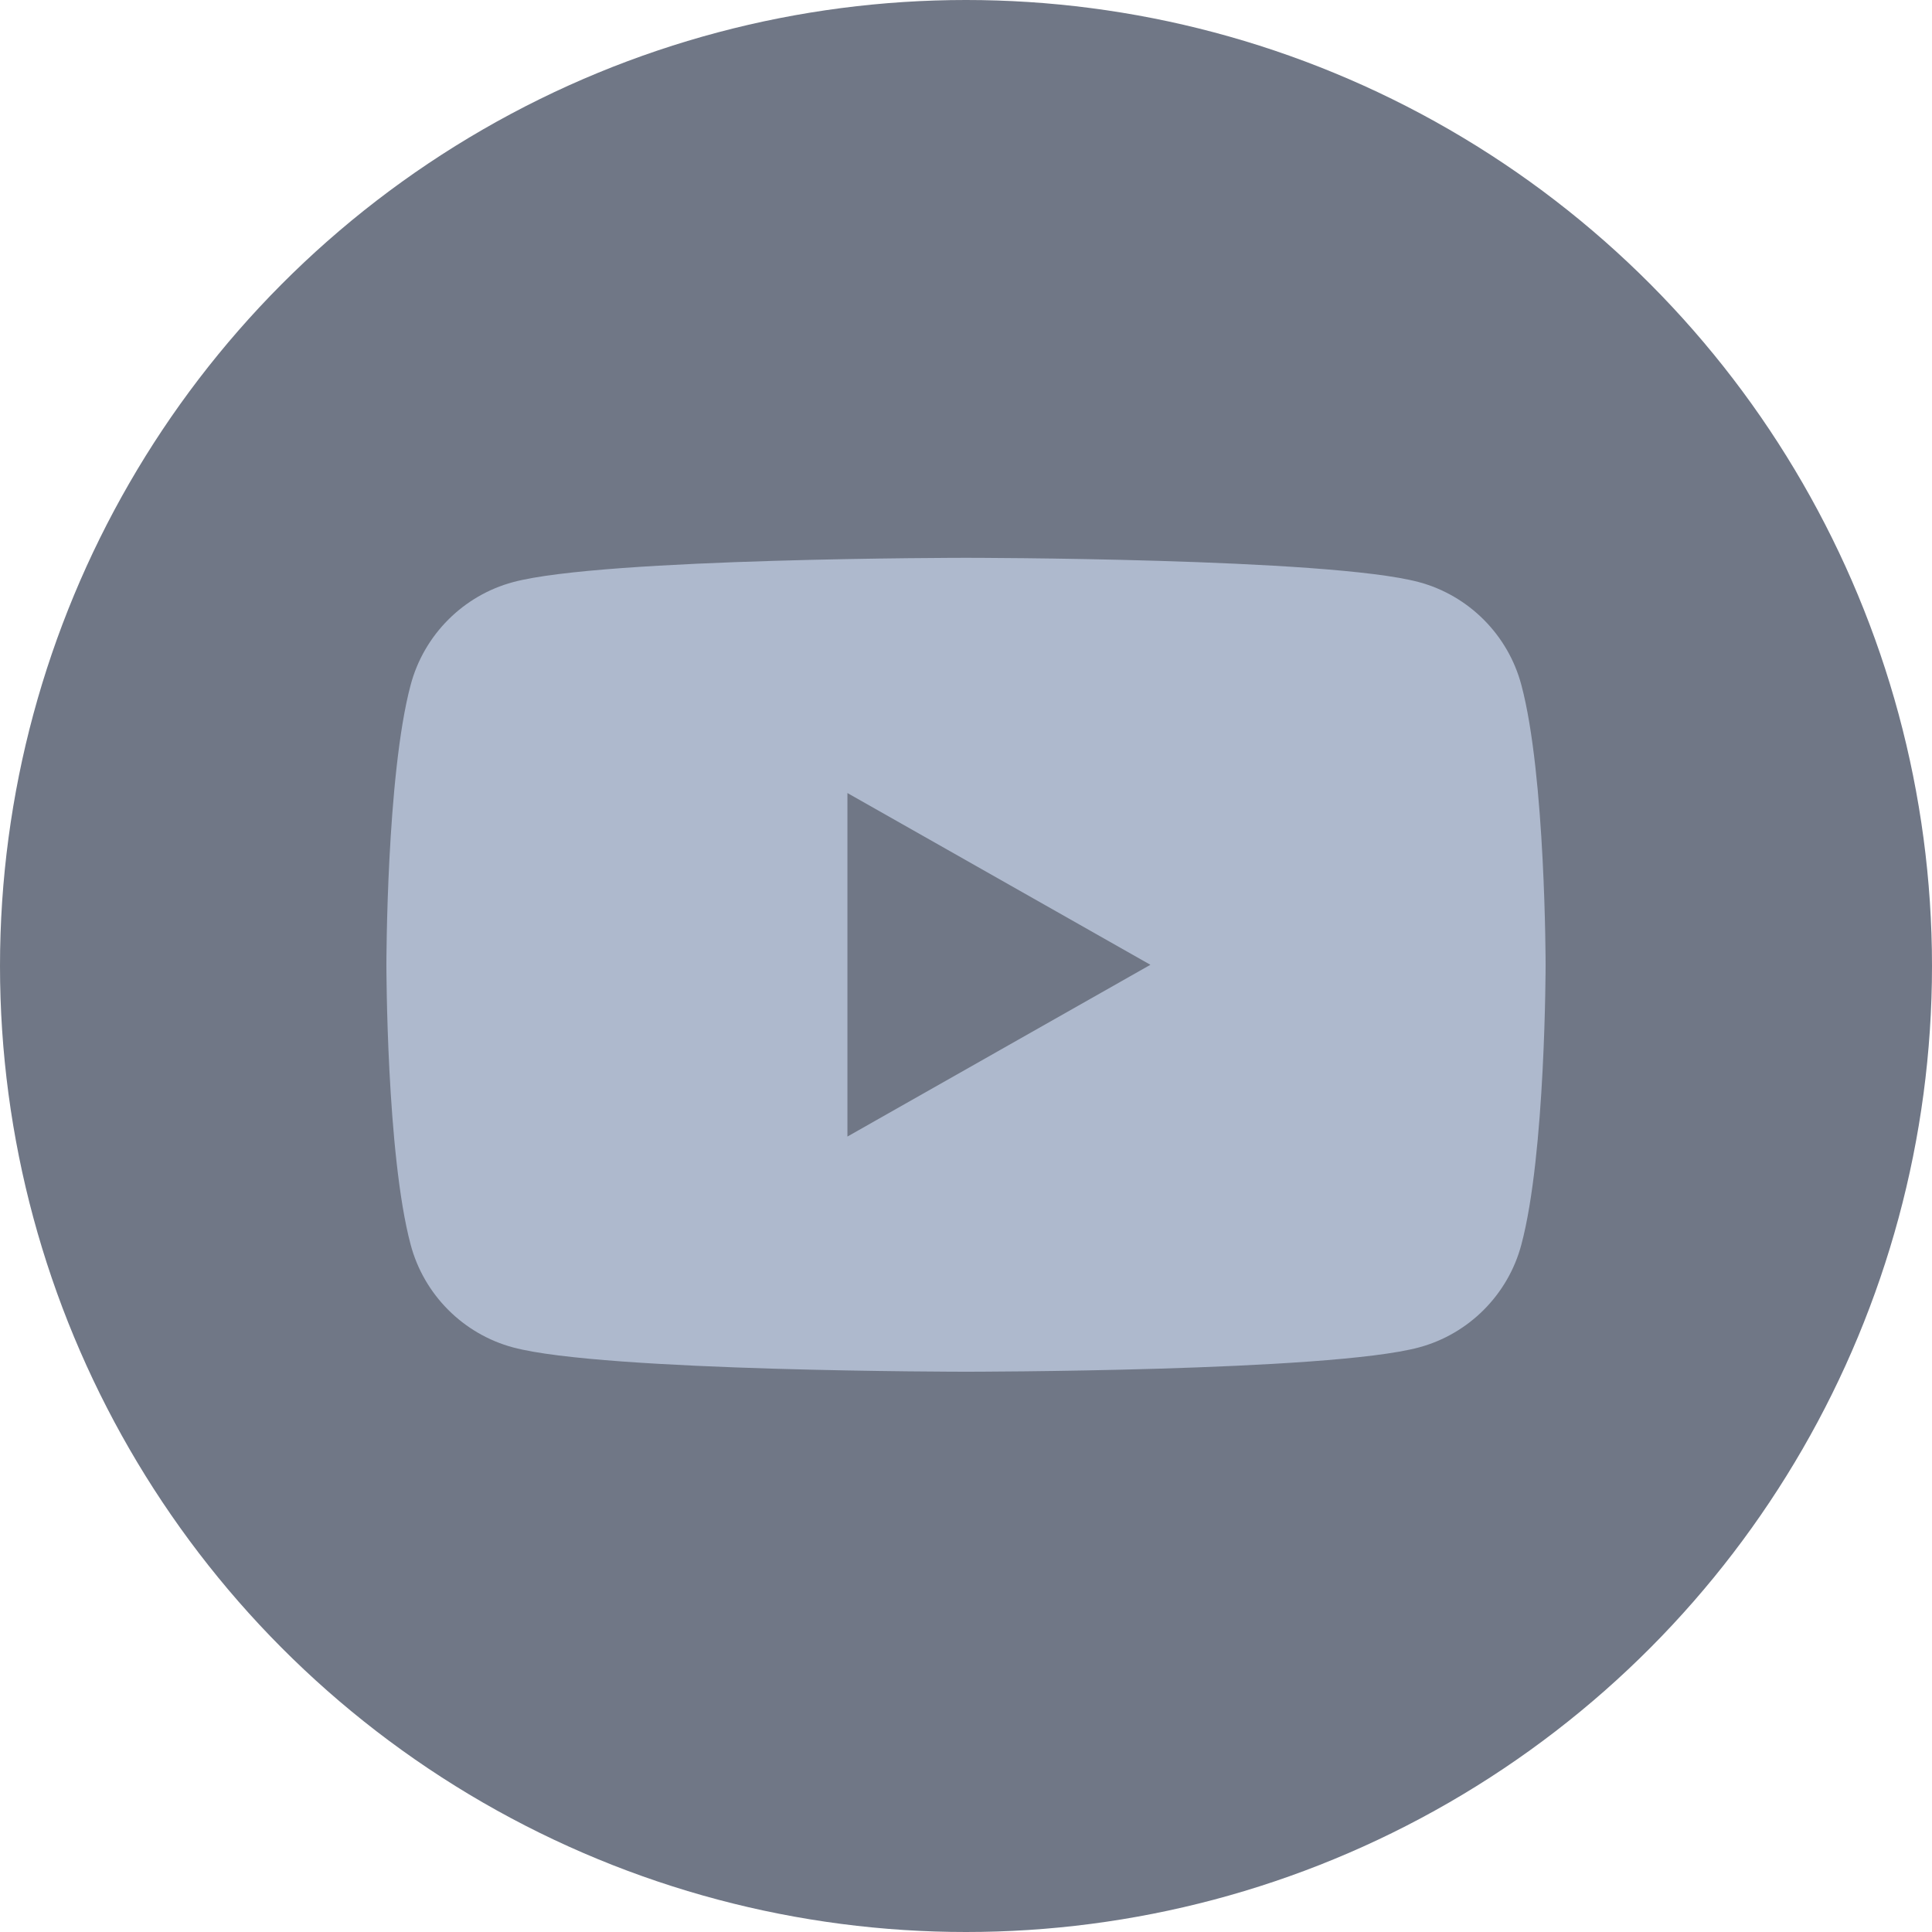 <svg width="40" height="40" viewBox="0 0 40 40" fill="none" xmlns="http://www.w3.org/2000/svg">
<circle cx="20" cy="20" r="20" fill="#707786"/>
<path d="M31.498 14.181C31.223 13.145 30.409 12.329 29.377 12.052C27.505 11.549 20 11.549 20 11.549C20 11.549 12.495 11.549 10.623 12.052C9.591 12.329 8.777 13.145 8.502 14.181C8 16.058 8 19.975 8 19.975C8 19.975 8 23.892 8.502 25.769C8.777 26.805 9.591 27.62 10.623 27.897C12.495 28.4 20 28.4 20 28.4C20 28.4 27.505 28.4 29.377 27.897C30.409 27.62 31.223 26.805 31.498 25.769C32 23.892 32 19.975 32 19.975C32 19.975 32 16.058 31.498 14.181Z" fill="#AEB9CD"/>
<path d="M17.545 23.531L23.818 19.975L17.545 16.419V23.531Z" fill="#707786"/>
</svg>
